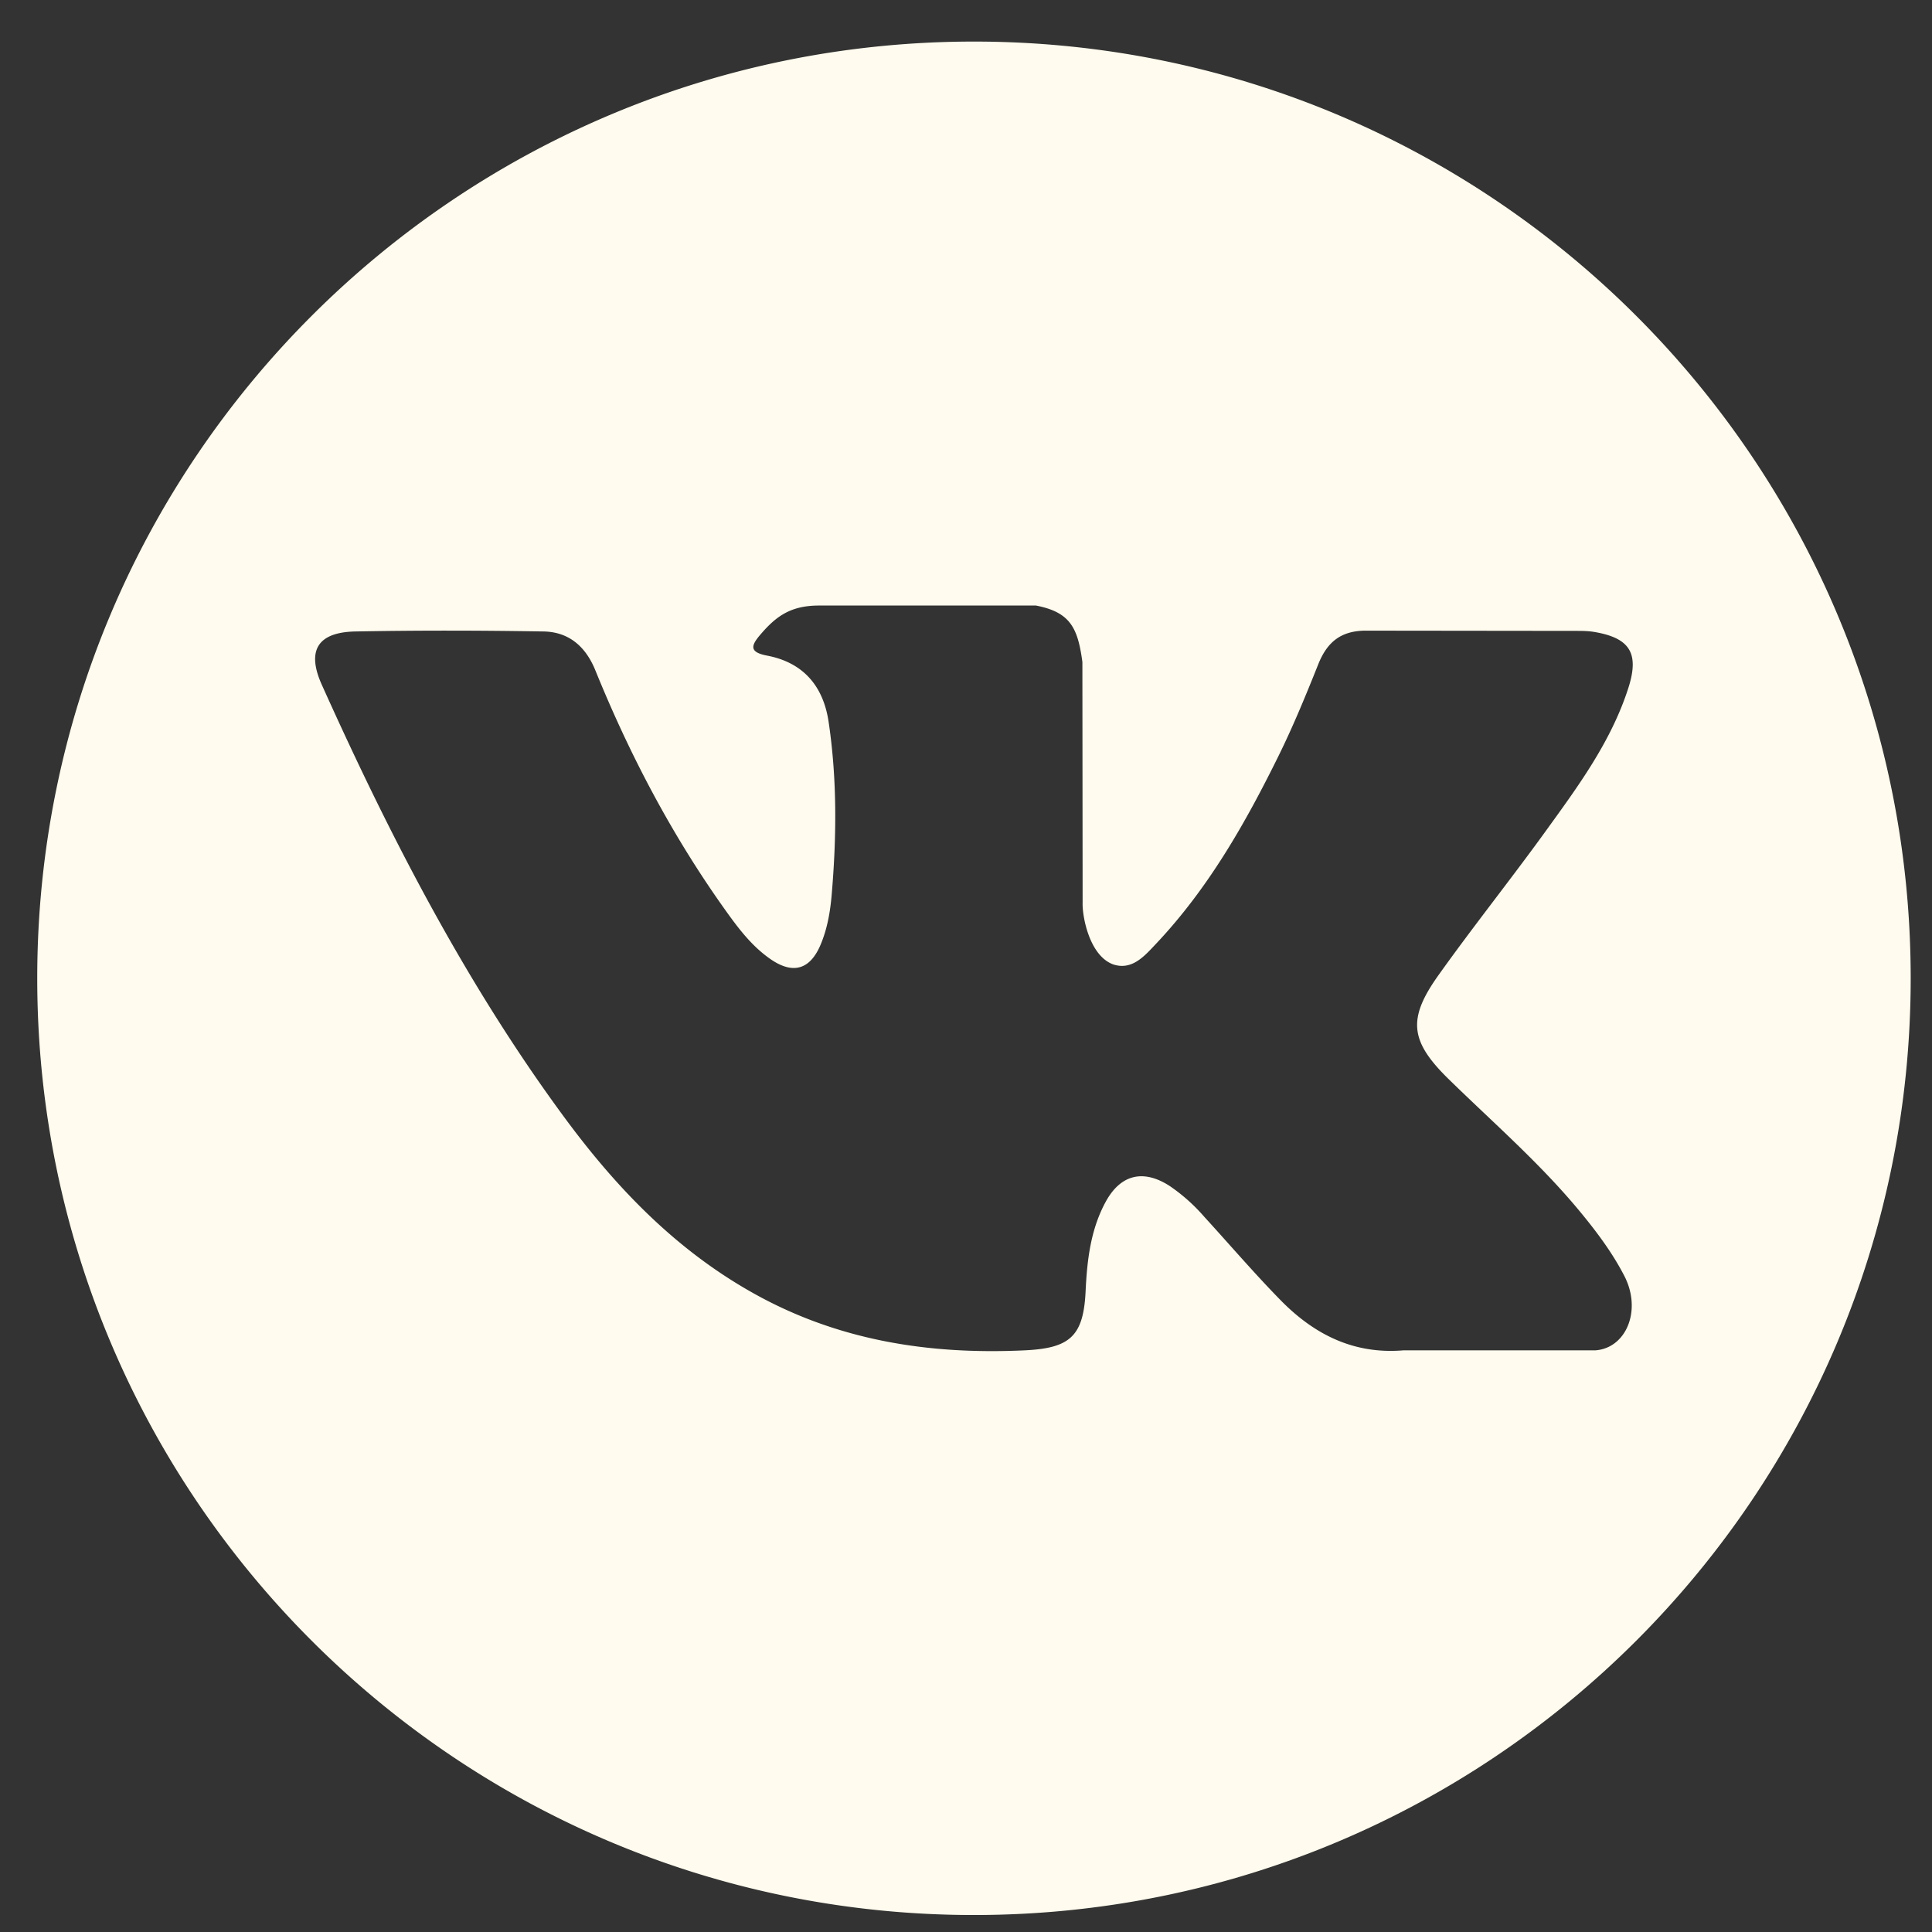 <?xml version="1.0" encoding="UTF-8"?> <svg xmlns="http://www.w3.org/2000/svg" width="33" height="33" fill="none"><rect width="100%" height="100%" fill="#333333" stroke="none"/><path d="M16.636.71c-8.837 0-16 7.163-16 16 0 8.836 7.163 16 16 16 8.836 0 16-7.164 16-16 0-8.837-7.164-16-16-16Zm8.116 17.73c.745.728 1.534 1.414 2.204 2.217.296.356.576.724.789 1.137.304.59.03 1.236-.498 1.271h-3.278c-.847.07-1.52-.272-2.089-.85-.453-.462-.874-.954-1.31-1.431a3.067 3.067 0 0 0-.59-.526c-.448-.29-.836-.201-1.092.266-.26.475-.32 1.001-.345 1.53-.036.773-.269.975-1.044 1.011-1.658.077-3.23-.174-4.691-1.01-1.29-.736-2.287-1.776-3.157-2.954-1.693-2.295-2.99-4.815-4.155-7.406-.262-.584-.07-.896.574-.909 1.07-.02 2.14-.018 3.21 0 .435.006.723.255.89.666.578 1.423 1.287 2.776 2.175 4.031.237.334.478.668.822.904.38.26.67.174.849-.25.114-.27.164-.557.189-.846.085-.989.095-1.978-.052-2.963-.092-.616-.439-1.014-1.053-1.13-.313-.06-.267-.176-.115-.355.264-.309.511-.5 1.006-.5h3.704c.583.114.714.376.793.964l.004 4.116c-.007.227.114.902.523 1.05.327.108.543-.154.739-.361.888-.943 1.52-2.055 2.087-3.206.25-.508.466-1.034.676-1.56.156-.39.398-.58.837-.574l3.567.004c.105 0 .211.001.315.019.601.103.766.361.58.948-.293.92-.861 1.688-1.417 2.457-.596.824-1.231 1.619-1.821 2.446-.542.756-.5 1.137.174 1.794Z" fill="#FFFBEE"></path></svg> 